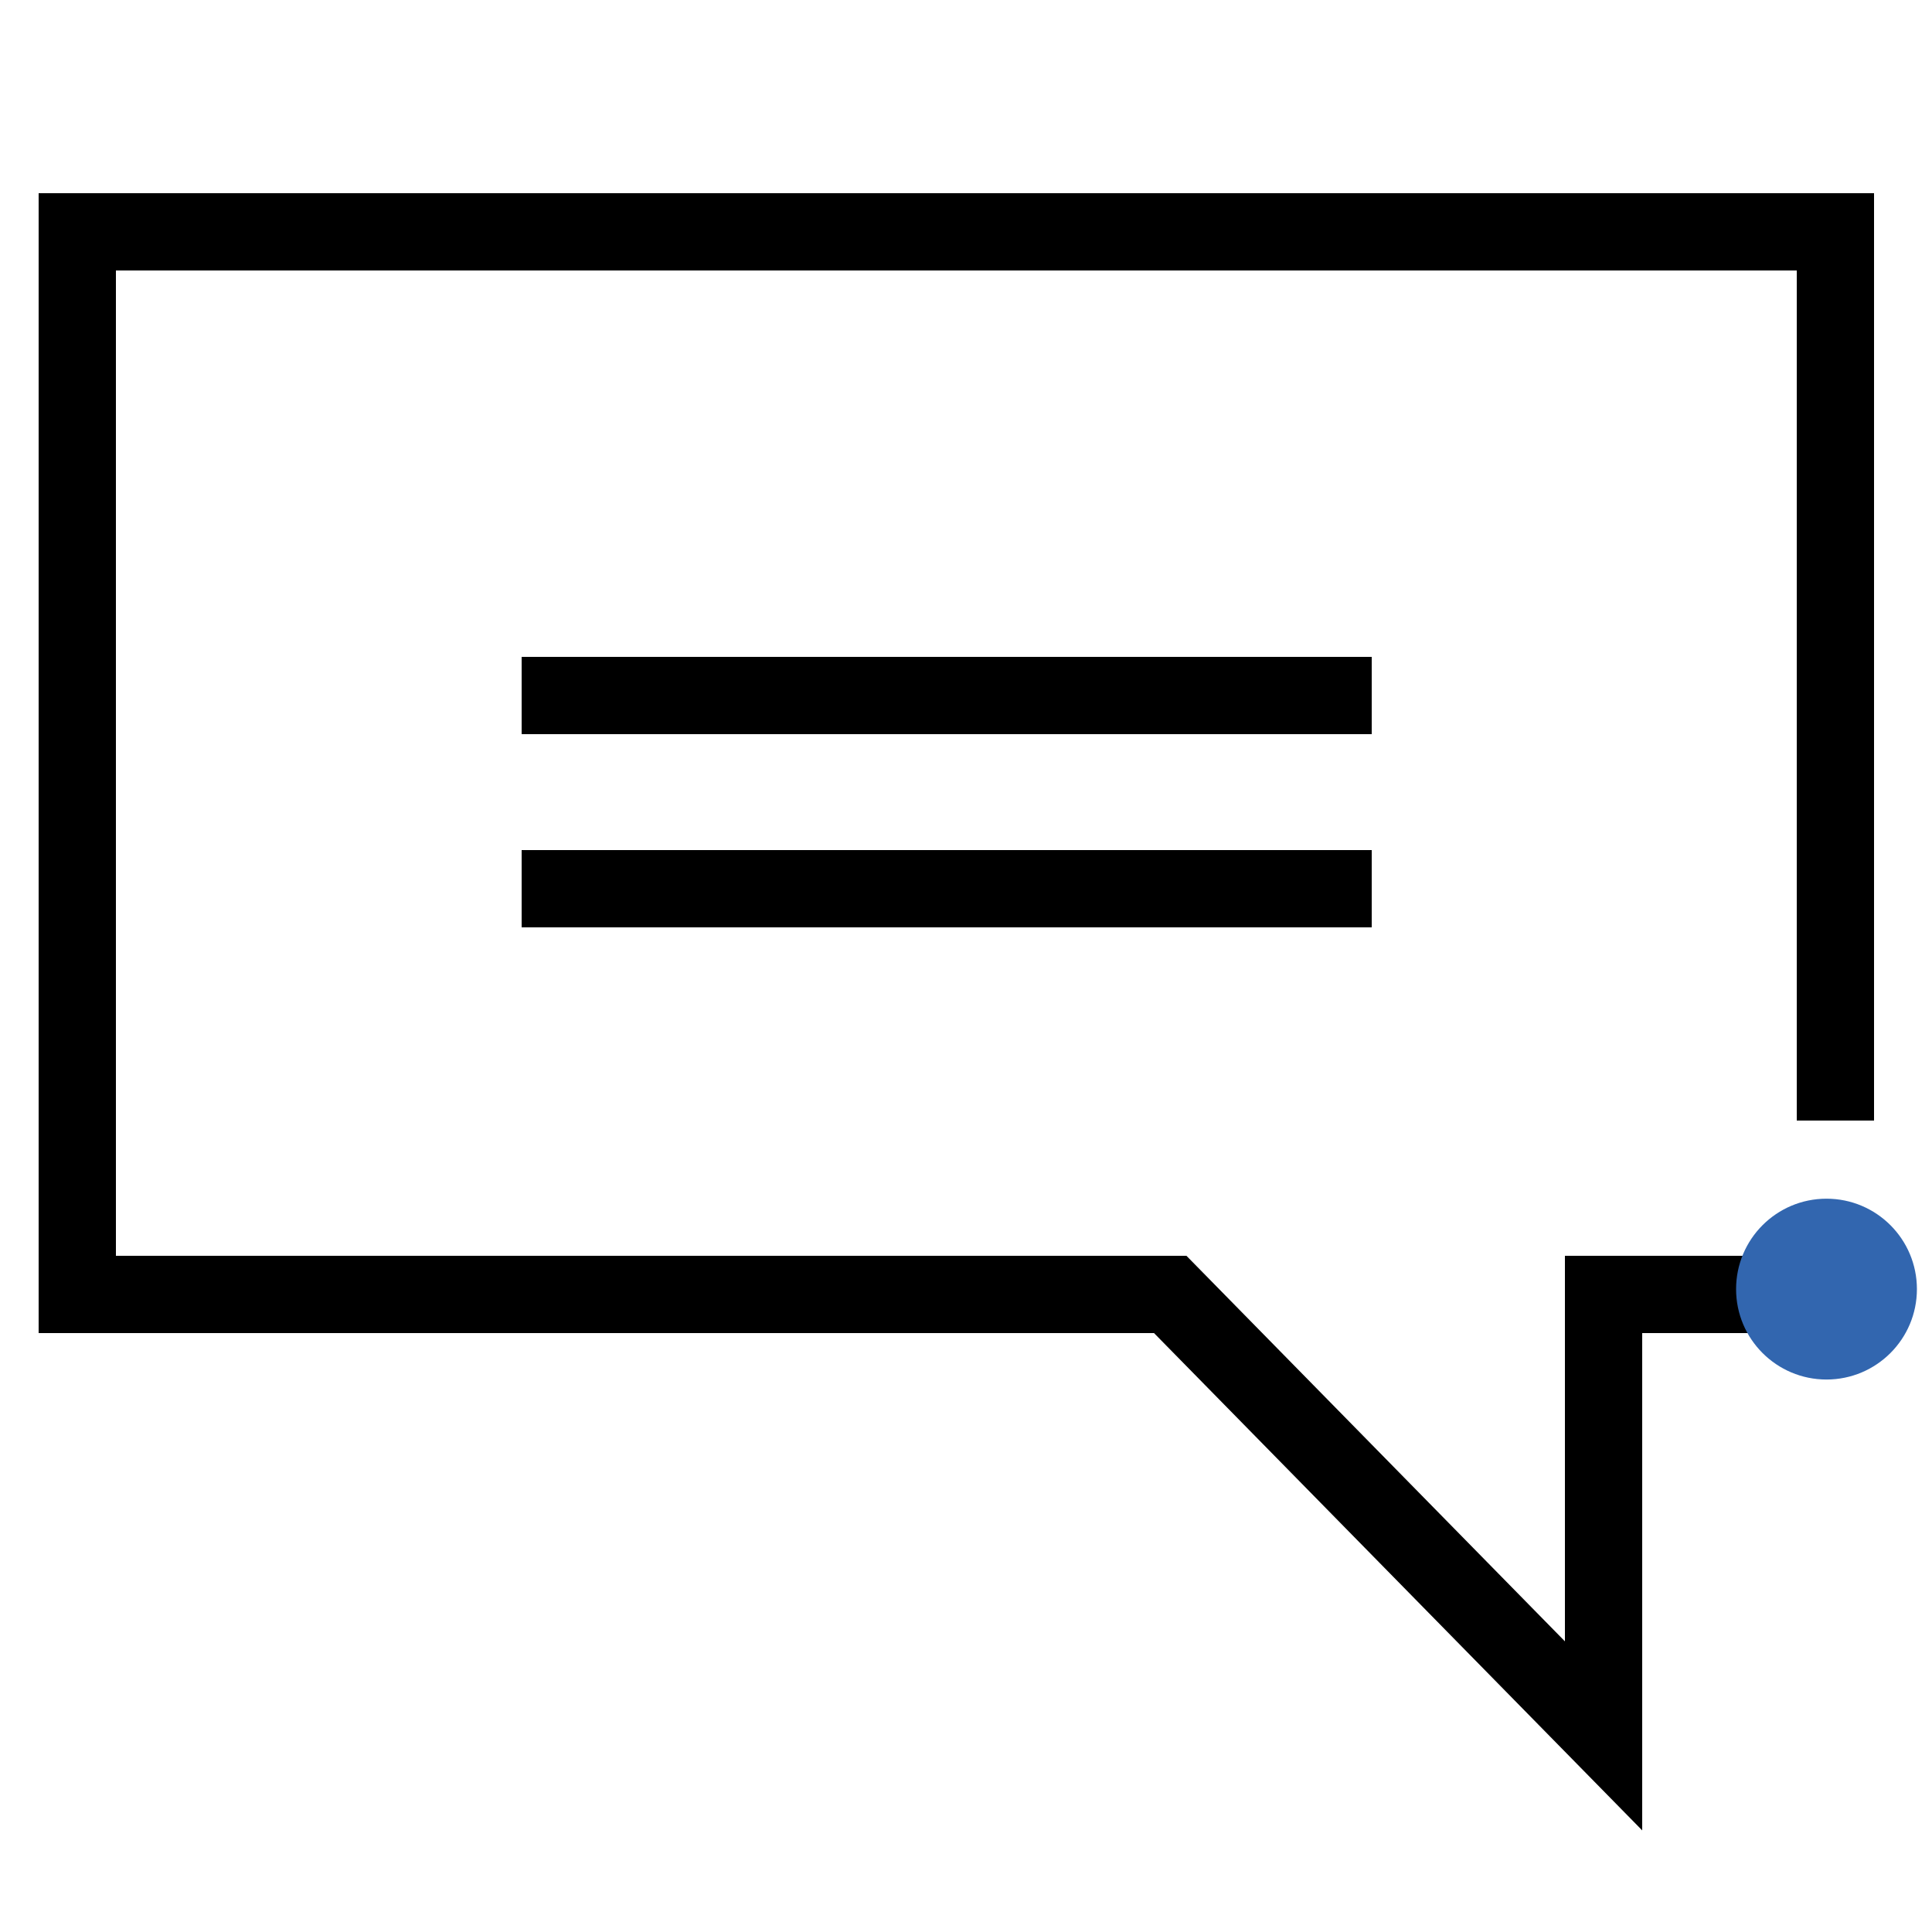<svg xmlns="http://www.w3.org/2000/svg" xml:space="preserve" viewBox="0 0 100 100">
  <path fill="none" stroke="#000" stroke-miterlimit="10" stroke-width="4" d="M95 58V12H4v55h56.571L83 89.848V67h14M27 36h44M27 46h44"/>
  <circle cx="94.539" cy="66.724" r="4.68" fill="#3266AF"/>
</svg>
